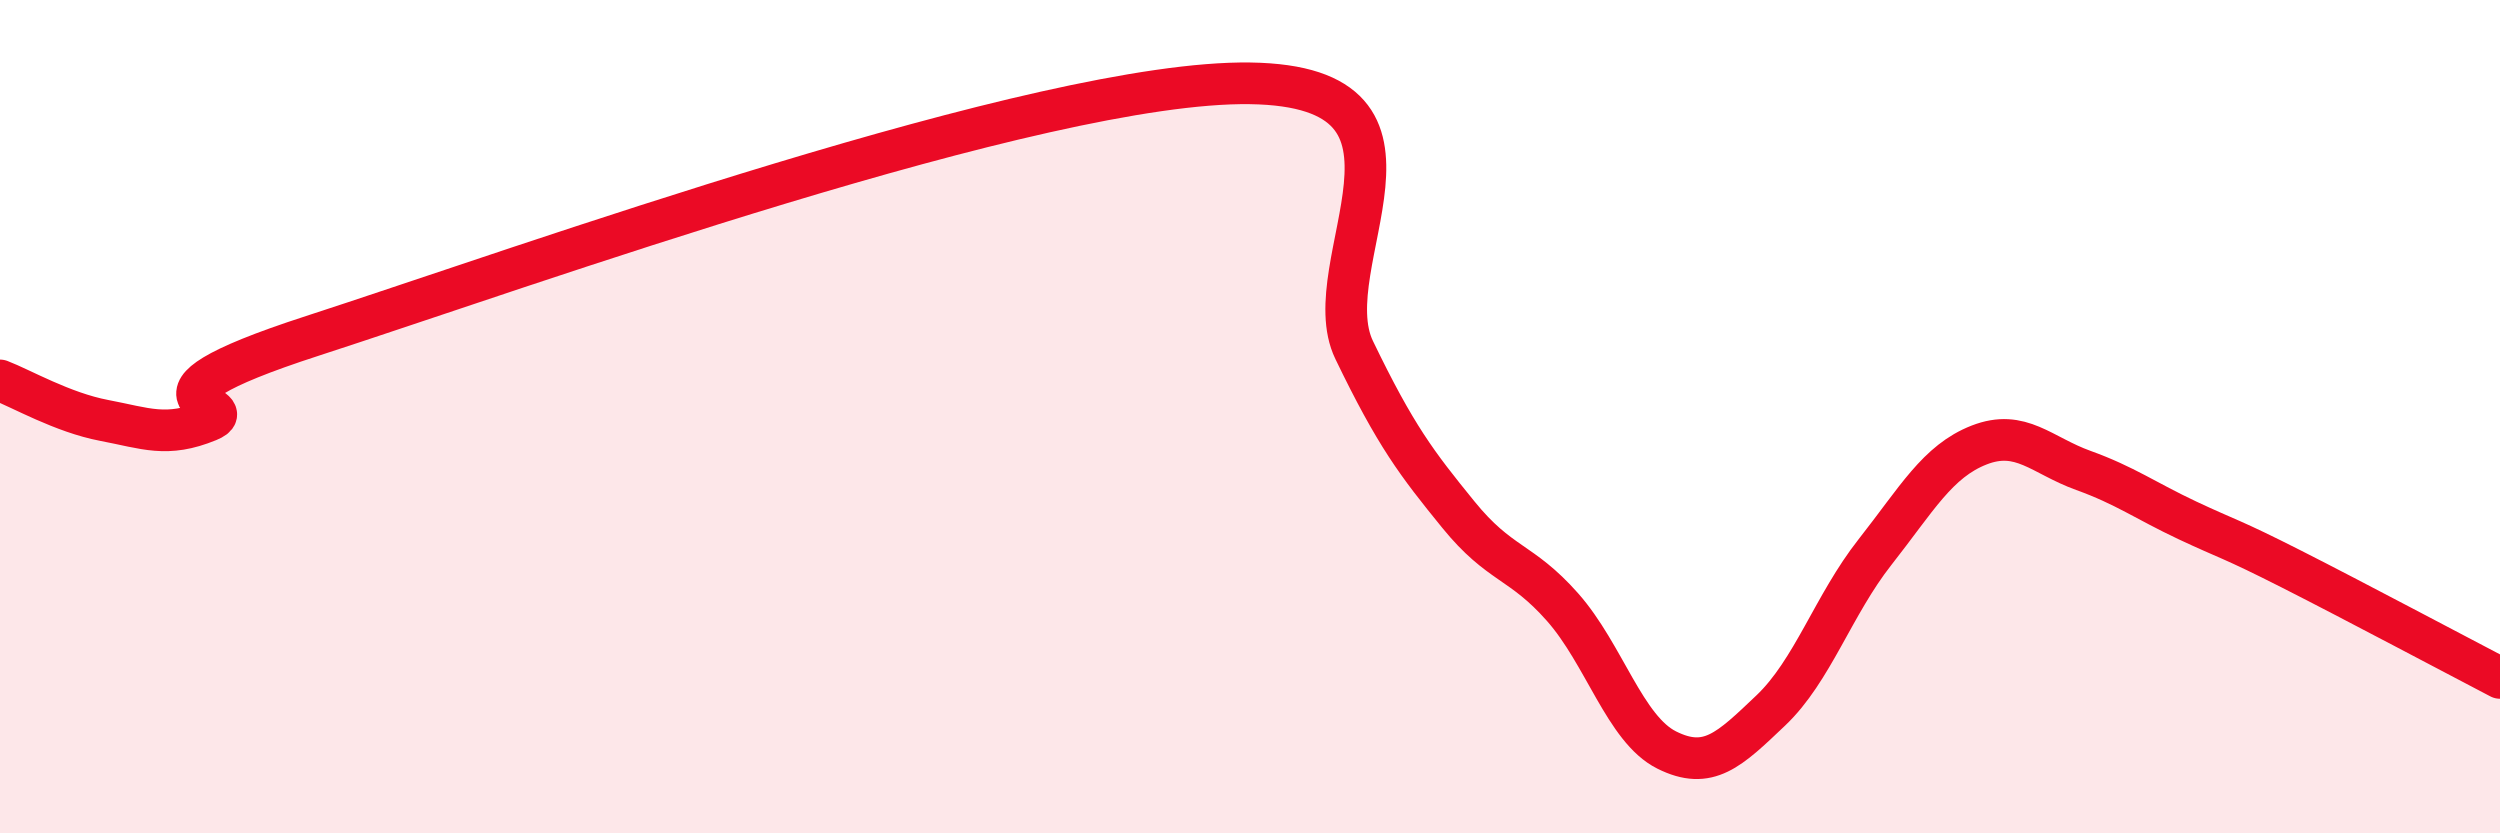 
    <svg width="60" height="20" viewBox="0 0 60 20" xmlns="http://www.w3.org/2000/svg">
      <path
        d="M 0,9.13 C 0.5,9.32 1.5,9.9 2.5,10.09 C 3.5,10.28 4,10.51 5,10.1 C 6,9.69 2.5,9.68 7.5,8.06 C 12.5,6.44 25,1.93 30,2 C 35,2.07 31.5,6.33 32.5,8.4 C 33.5,10.47 34,11.12 35,12.35 C 36,13.58 36.5,13.44 37.5,14.57 C 38.5,15.7 39,17.5 40,18 C 41,18.5 41.5,18 42.5,17.05 C 43.5,16.1 44,14.52 45,13.25 C 46,11.98 46.5,11.07 47.5,10.68 C 48.5,10.29 49,10.93 50,11.29 C 51,11.65 51.5,12.02 52.5,12.49 C 53.5,12.96 53.5,12.9 55,13.66 C 56.5,14.42 59,15.75 60,16.27L60 20L0 20Z"
        fill="#EB0A25"
        opacity="0.1"
        stroke-linecap="round"
        stroke-linejoin="round"
      />
      <path
        d="M 0,9.13 C 0.5,9.32 1.5,9.9 2.5,10.09 C 3.5,10.28 4,10.51 5,10.1 C 6,9.69 2.5,9.68 7.5,8.06 C 12.5,6.44 25,1.93 30,2 C 35,2.07 31.5,6.33 32.5,8.4 C 33.5,10.47 34,11.12 35,12.35 C 36,13.58 36.5,13.44 37.5,14.57 C 38.5,15.7 39,17.5 40,18 C 41,18.5 41.5,18 42.5,17.05 C 43.5,16.1 44,14.52 45,13.25 C 46,11.98 46.5,11.07 47.5,10.68 C 48.5,10.29 49,10.93 50,11.29 C 51,11.65 51.5,12.02 52.5,12.49 C 53.5,12.96 53.5,12.9 55,13.66 C 56.5,14.42 59,15.75 60,16.27"
        stroke="#EB0A25"
        stroke-width="1"
        fill="none"
        stroke-linecap="round"
        stroke-linejoin="round"
      />
    </svg>
  